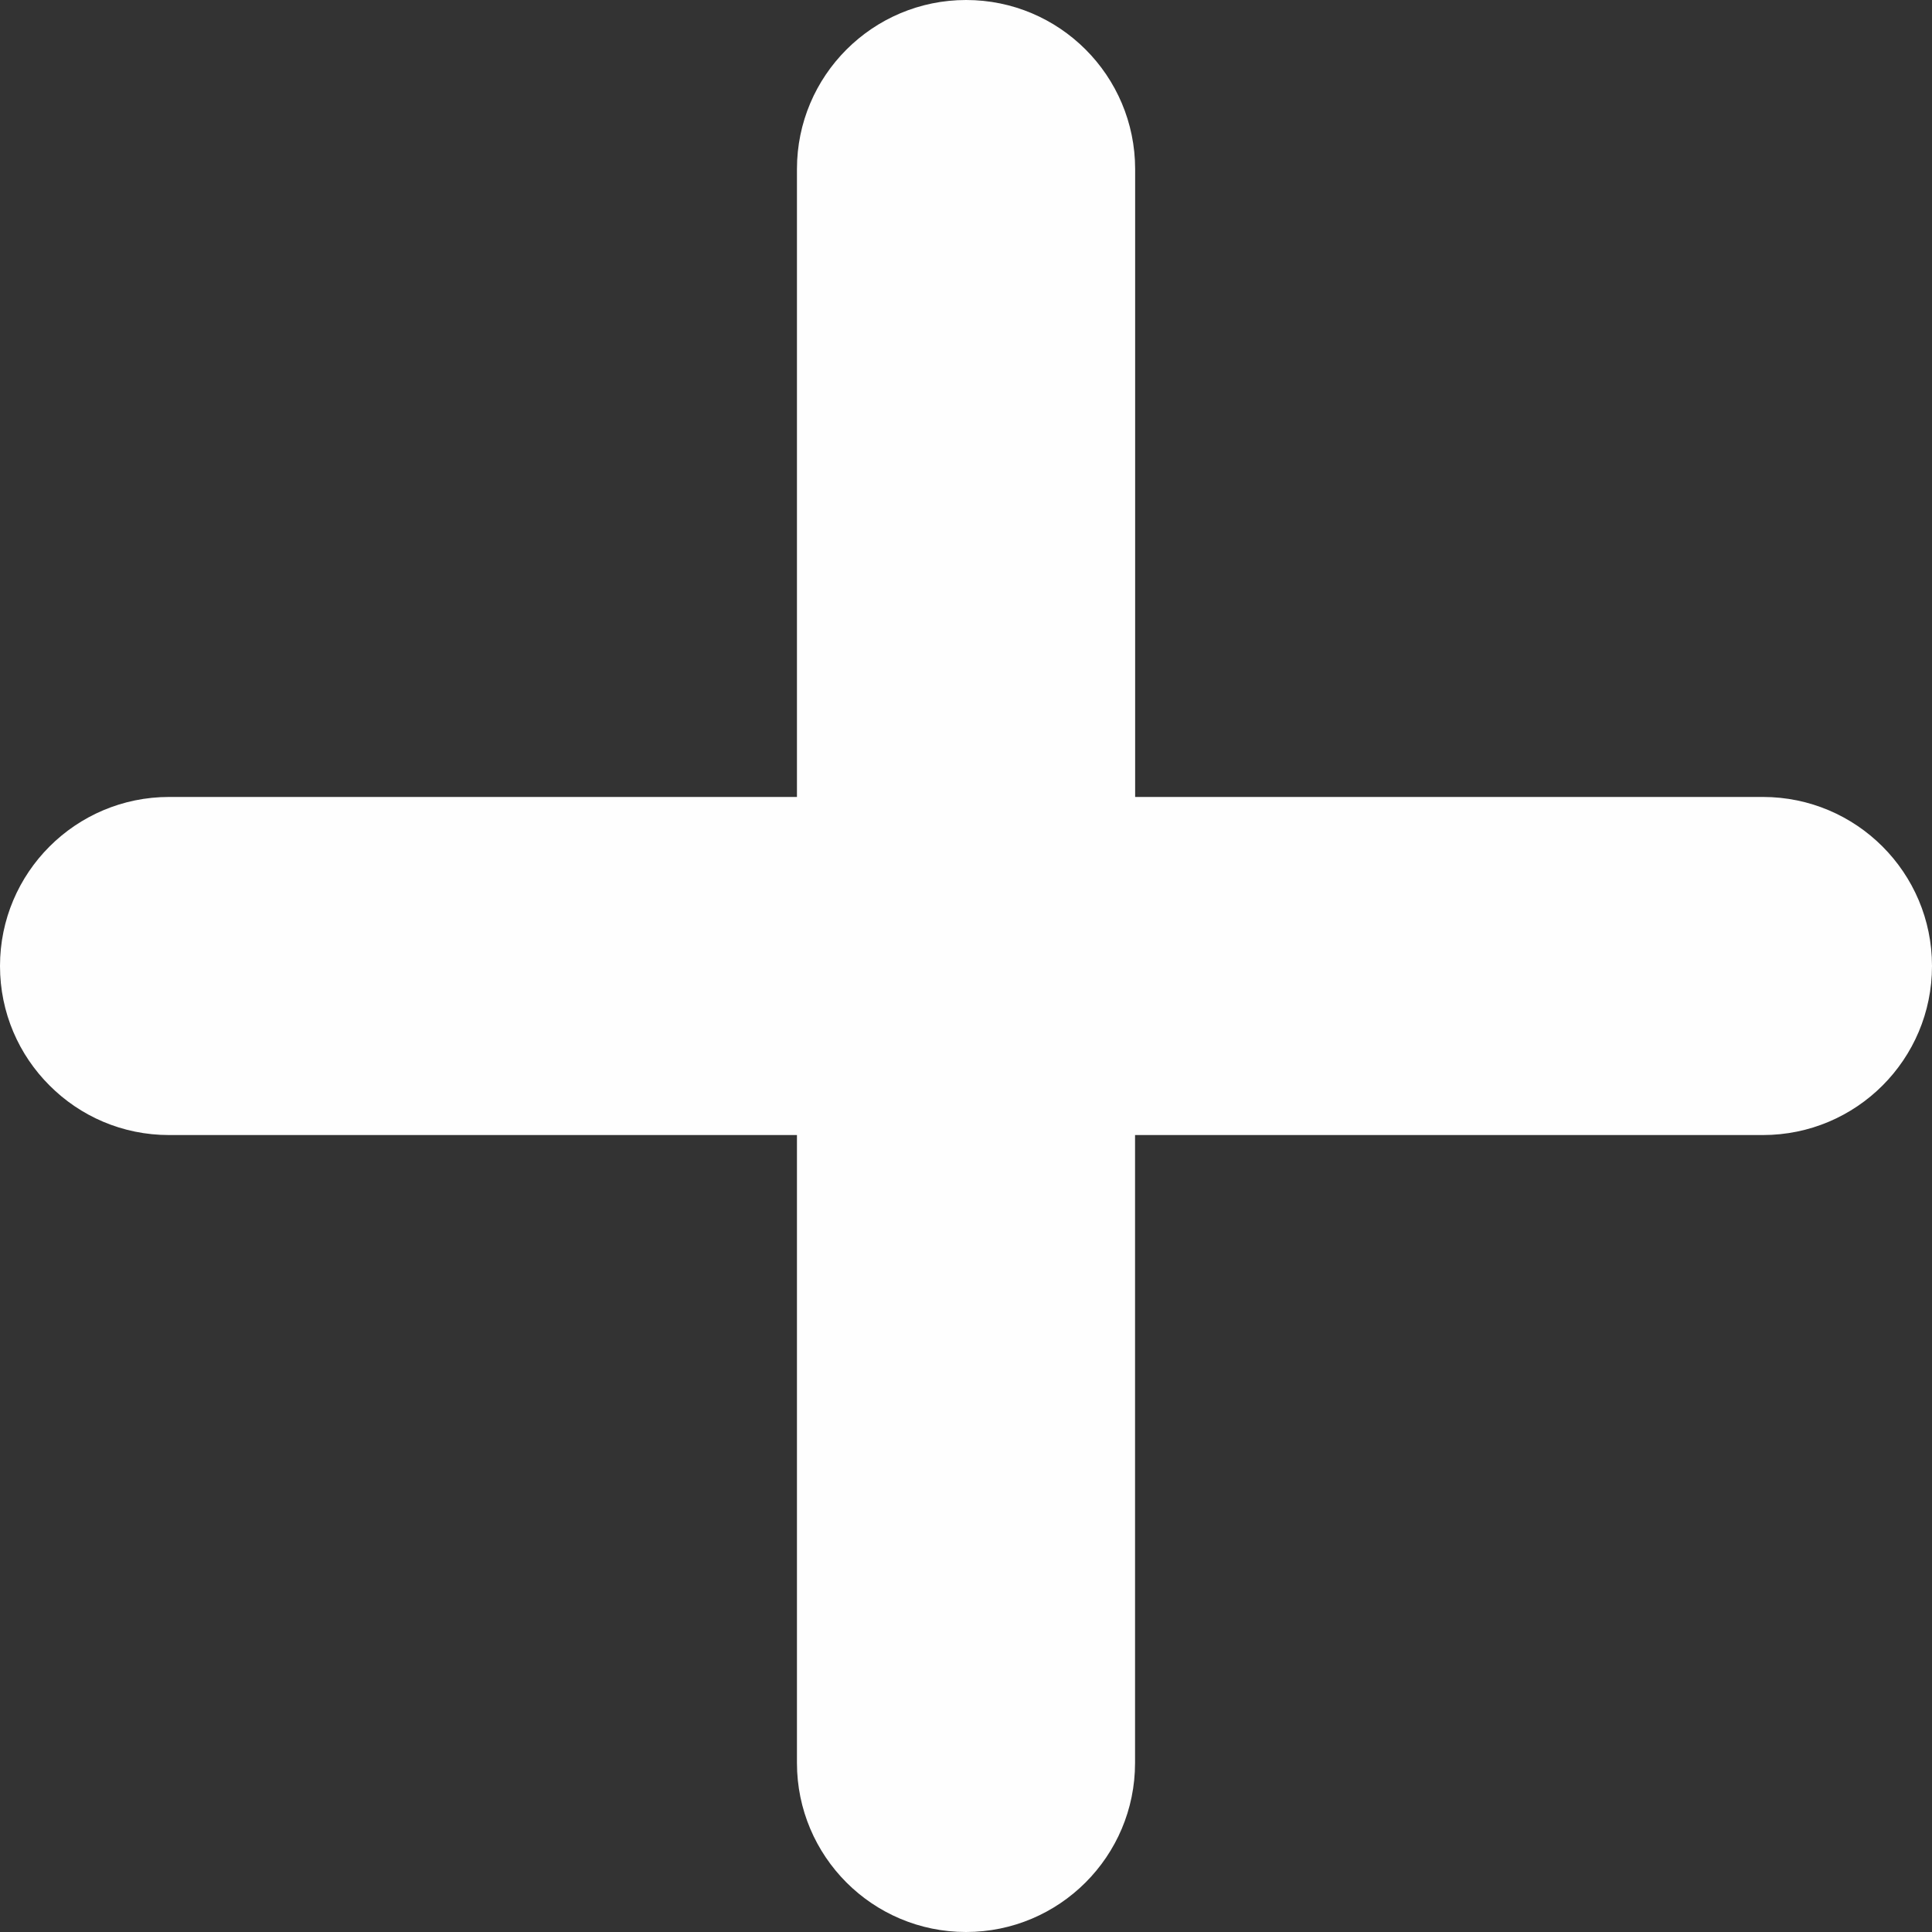 <svg width="20" height="20" viewBox="0 0 20 20" fill="none" xmlns="http://www.w3.org/2000/svg">
<rect x="0" y="0" width="20" height="20" fill="#333333" stroke="none"/>
<path d="M20 10C20 10.967 19.217 11.75 18.249 11.75H11.75V18.25C11.75 19.217 10.966 20 10 20C9.517 20 9.079 19.804 8.763 19.488C8.446 19.171 8.25 18.733 8.25 18.25L8.25 11.75H1.75C1.267 11.75 0.83 11.555 0.513 11.237C0.196 10.921 0 10.484 0 10C0 9.034 0.784 8.25 1.751 8.25H8.25V1.75C8.25 0.784 9.034 0 10.001 0C10.967 0 11.75 0.783 11.751 1.75V8.25H18.251C19.217 8.251 20 9.034 20 10Z" fill="#FEFEFE"/>
</svg>
